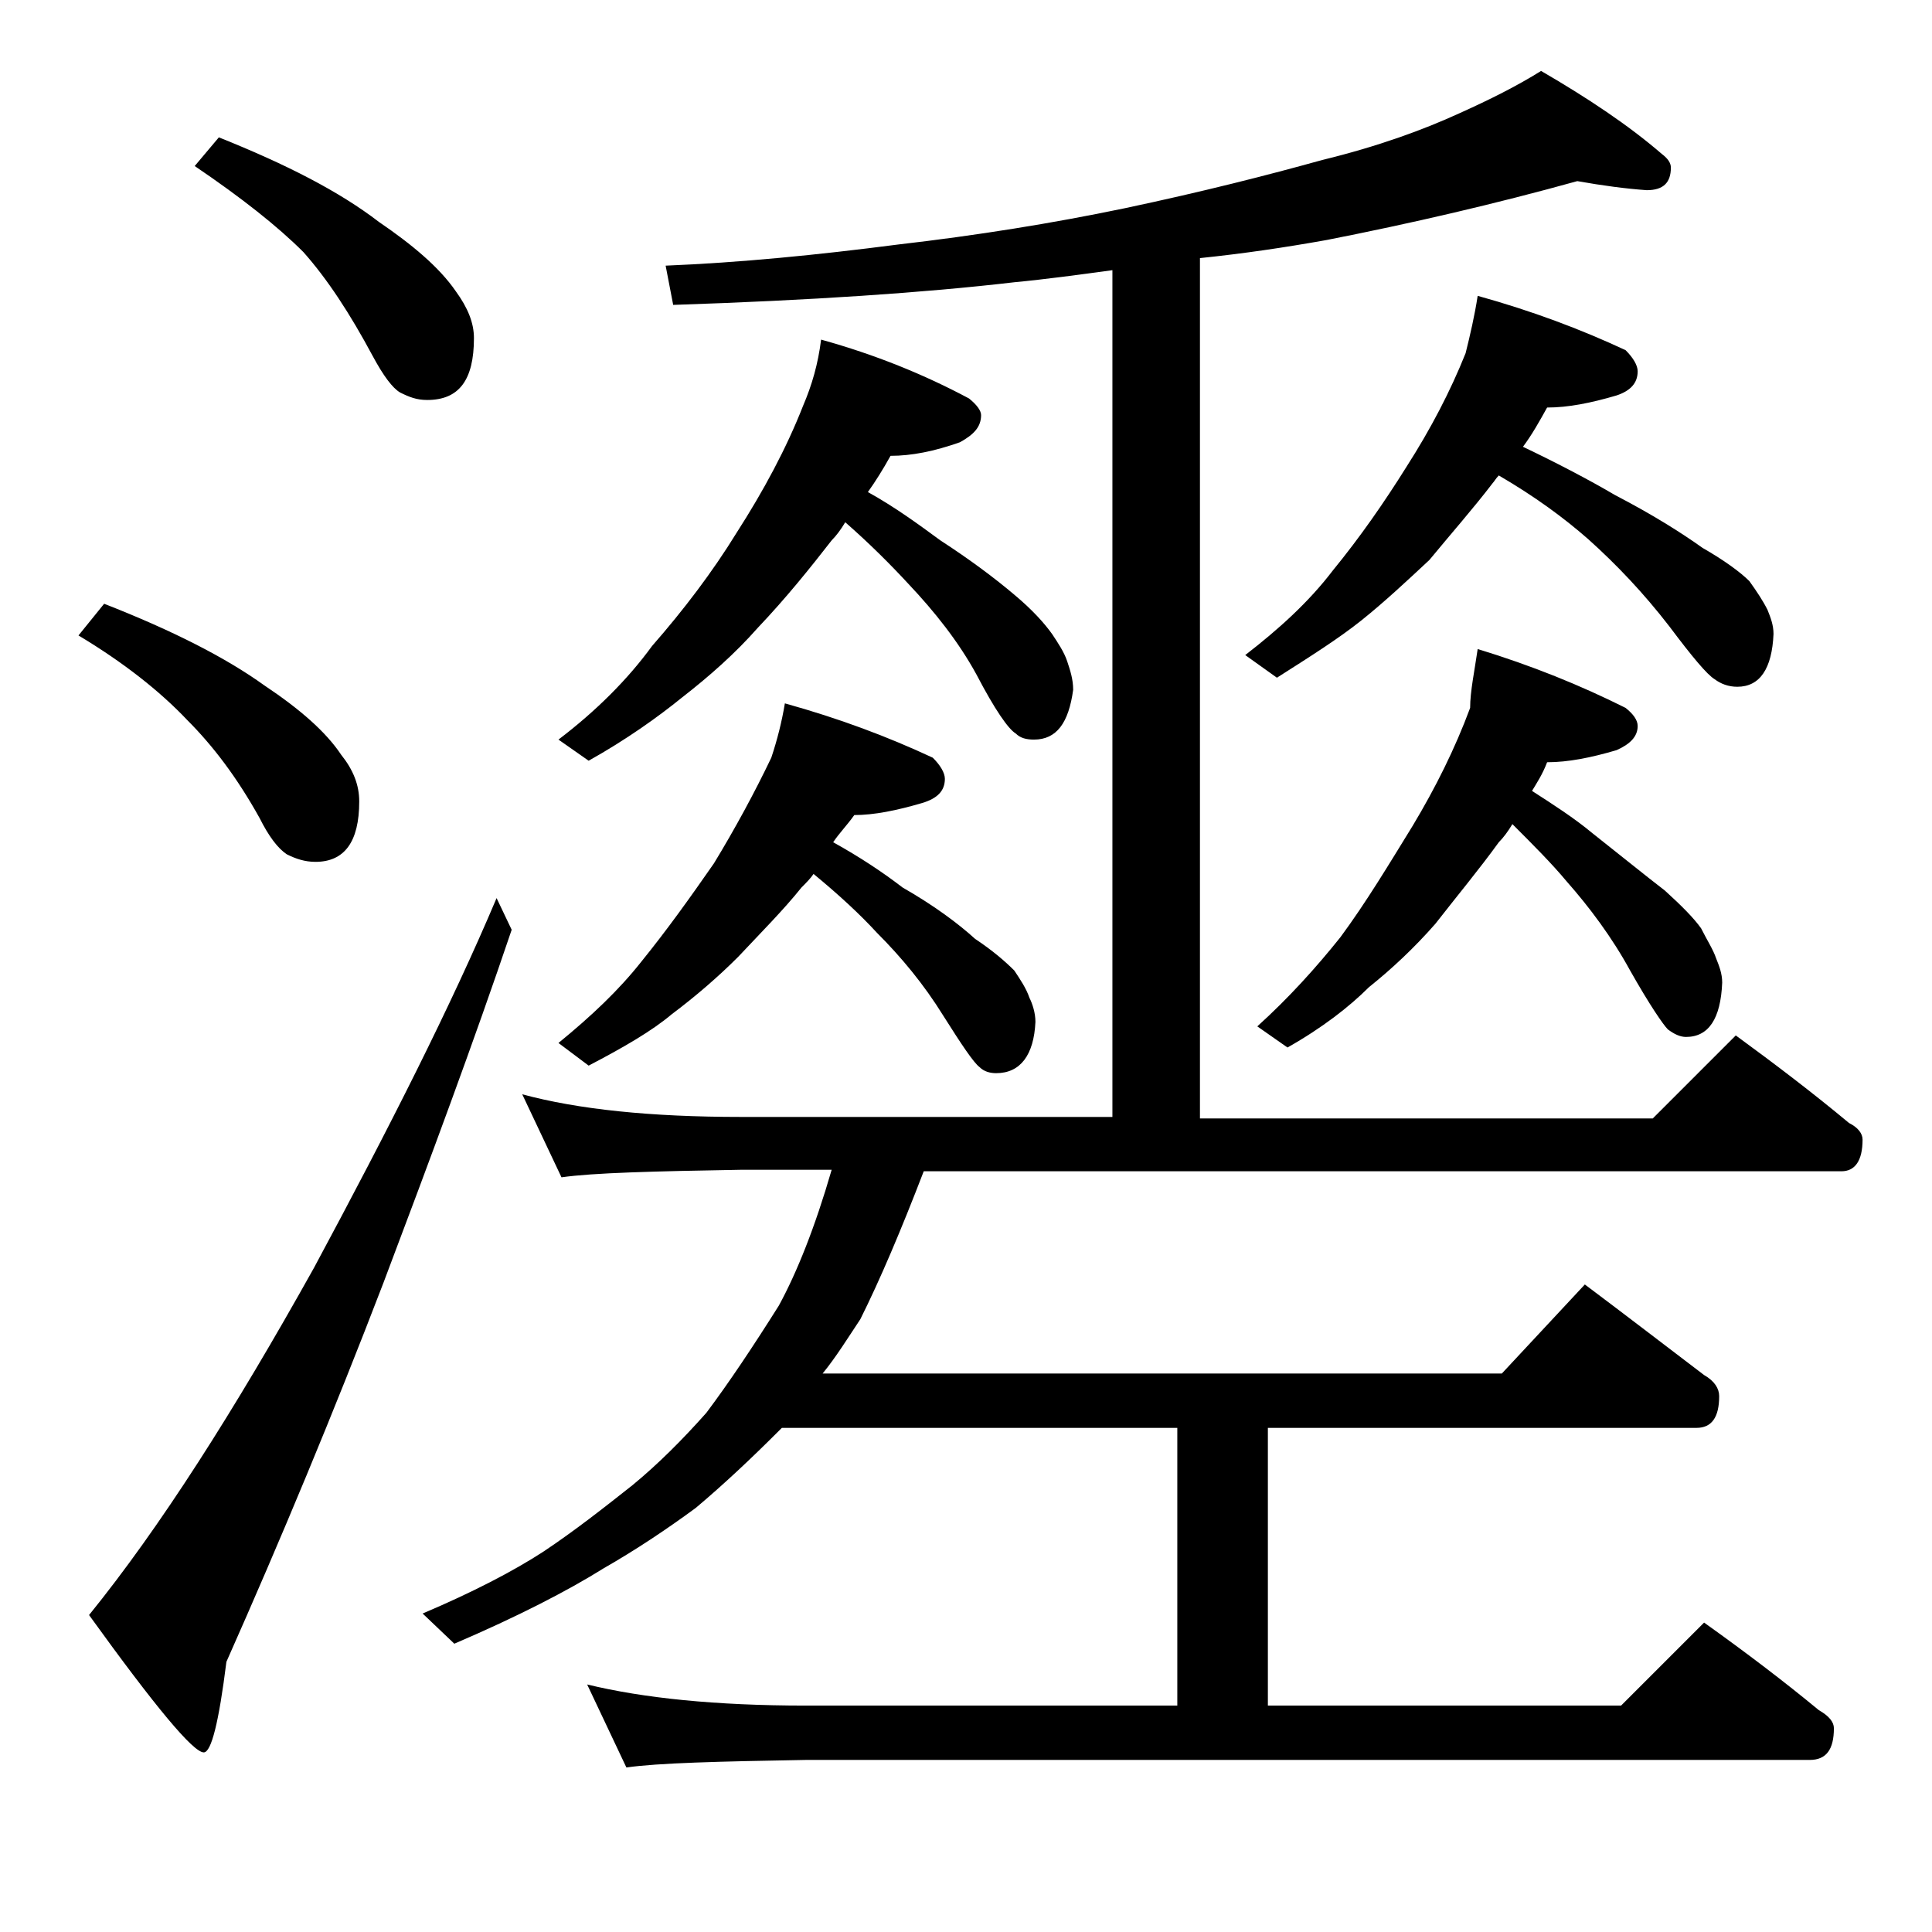 <?xml version="1.0" encoding="utf-8"?>
<!-- Generator: Adobe Illustrator 18.0.0, SVG Export Plug-In . SVG Version: 6.00 Build 0)  -->
<!DOCTYPE svg PUBLIC "-//W3C//DTD SVG 1.1//EN" "http://www.w3.org/Graphics/SVG/1.1/DTD/svg11.dtd">
<svg version="1.1" id="Layer_1" xmlns="http://www.w3.org/2000/svg" xmlns:xlink="http://www.w3.org/1999/xlink" x="0px" y="0px"
	 viewBox="0 0 128 128" enable-background="new 0 0 128 128" xml:space="preserve">
<path d="M6.9,40c4.6,1.8,8.1,3.6,10.6,5.4c2.4,1.6,4.1,3.1,5.1,4.6c0.8,1,1.2,2,1.2,3.1c0,2.7-1,4-2.9,4c-0.7,0-1.3-0.2-1.9-0.5
	c-0.6-0.4-1.2-1.2-1.8-2.4c-1.5-2.7-3.1-4.8-4.8-6.5c-1.8-1.9-4.2-3.8-7.2-5.6L6.9,40z M32.9,59.5l1,2.1C31.4,69,28.5,76.8,25.4,85
	c-3.3,8.6-6.8,17-10.4,25.1c-0.5,4-1,6-1.5,6c-0.7,0-3.2-3-7.6-9.1c4.7-5.8,9.6-13.5,14.9-23C25.8,74.7,29.9,66.6,32.9,59.5z
	 M14.5,9.1c4.5,1.8,8,3.6,10.6,5.6c2.2,1.5,4,3,5.1,4.6c0.8,1.1,1.2,2.1,1.2,3.1c0,2.8-1,4.1-3.1,4.1c-0.7,0-1.2-0.2-1.8-0.5
	c-0.5-0.3-1.1-1.1-1.8-2.4c-1.5-2.8-3-5.1-4.6-6.9C18.4,15,16,13.1,12.9,11L14.5,9.1z M104.5,12c-5.4,1.5-11,2.8-16.6,3.9
	c-2.8,0.5-5.5,0.9-8.4,1.2v57h30l5.5-5.5c2.6,1.9,5.1,3.8,7.5,5.8c0.6,0.3,0.9,0.7,0.9,1.1c0,1.4-0.5,2.1-1.4,2.1H61.2
	c-1.5,3.9-2.9,7.2-4.2,9.8c-0.8,1.2-1.6,2.5-2.5,3.6h45l5.5-5.9c2.8,2.1,5.4,4.1,7.9,6c0.7,0.4,1,0.9,1,1.4c0,1.4-0.5,2.1-1.5,2.1
	H84V113h23.4l5.5-5.5c2.8,2,5.3,3.9,7.6,5.8c0.7,0.4,1,0.8,1,1.2c0,1.4-0.5,2.1-1.6,2.1H53.4c-5.8,0.1-9.8,0.2-11.9,0.5l-2.6-5.5
	c3.7,0.9,8.5,1.4,14.5,1.4H78V94.6H51.8c-0.1,0.1-0.2,0.2-0.2,0.2c-1.8,1.8-3.6,3.5-5.5,5.1c-1.9,1.4-4,2.8-6.1,4
	c-2.4,1.5-5.7,3.2-9.9,5l-2.1-2c3.3-1.4,6-2.8,8-4.1c2.1-1.4,4-2.9,5.9-4.4c1.7-1.4,3.3-3,4.9-4.8c1.5-2,3.1-4.4,4.8-7.1
	c1.2-2.2,2.4-5.2,3.5-9h-6c-5.8,0.1-9.8,0.2-11.9,0.5l-2.6-5.5c3.7,1,8.5,1.5,14.5,1.5h24.6V17.9c-2.2,0.3-4.4,0.6-6.5,0.8
	c-6,0.7-13.5,1.2-22.6,1.5l-0.5-2.6c4.9-0.2,10-0.7,15.4-1.4c5.2-0.6,10.2-1.4,15-2.4c5.2-1.1,9.5-2.2,13.1-3.2
	c3.7-0.9,6.7-2,9.1-3.1c2-0.9,3.8-1.8,5.4-2.8c3.1,1.8,5.8,3.6,8,5.5c0.4,0.3,0.6,0.6,0.6,0.9c0,1-0.5,1.5-1.6,1.5
	C107.7,12.5,106.2,12.3,104.5,12z M54.4,22.5c3.6,1,6.8,2.3,9.8,3.9c0.5,0.4,0.8,0.8,0.8,1.1c0,0.8-0.5,1.3-1.4,1.8
	c-1.7,0.6-3.2,0.9-4.6,0.9c-0.5,0.9-1,1.7-1.5,2.4c1.8,1,3.3,2.1,4.8,3.2c2,1.3,3.6,2.5,4.9,3.6c1.2,1,2,1.9,2.5,2.6
	c0.4,0.6,0.8,1.2,1,1.8c0.2,0.6,0.4,1.2,0.4,1.9C70.8,47.9,70,49,68.5,49c-0.5,0-0.9-0.1-1.2-0.4c-0.5-0.3-1.4-1.6-2.6-3.9
	c-1.2-2.2-2.8-4.2-4.5-6c-1.2-1.3-2.6-2.7-4.2-4.1c-0.3,0.5-0.6,0.9-0.9,1.2c-1.4,1.8-3,3.8-4.9,5.8c-1.5,1.7-3.2,3.2-5,4.6
	c-1.6,1.3-3.7,2.8-6.2,4.2L37,49c2.5-1.9,4.6-4,6.2-6.2c2.1-2.4,4-4.9,5.6-7.5c1.8-2.8,3.3-5.6,4.4-8.4
	C53.8,25.5,54.2,24.1,54.4,22.5z M52,46.6c3.6,1,6.8,2.2,9.8,3.6c0.5,0.5,0.8,1,0.8,1.4c0,0.8-0.5,1.3-1.5,1.6
	c-1.7,0.5-3.2,0.8-4.5,0.8c-0.5,0.7-1,1.2-1.4,1.8c1.8,1,3.3,2,4.6,3c2.1,1.2,3.7,2.4,4.8,3.4c1.2,0.8,2,1.5,2.6,2.1
	c0.4,0.6,0.8,1.2,1,1.8c0.2,0.4,0.4,1,0.4,1.6c-0.1,2.2-1,3.4-2.6,3.4c-0.4,0-0.8-0.1-1.1-0.4c-0.4-0.3-1.2-1.5-2.4-3.4
	c-1.3-2.1-2.8-3.9-4.4-5.5c-1.1-1.2-2.5-2.5-4.2-3.9c-0.2,0.3-0.5,0.6-0.8,0.9c-1.2,1.5-2.7,3-4.2,4.6c-1.3,1.3-2.8,2.6-4.4,3.8
	c-1.3,1.1-3.2,2.2-5.5,3.4L37,69.1c2.2-1.8,4-3.5,5.5-5.4c1.7-2.1,3.2-4.2,4.8-6.5c1.4-2.3,2.7-4.7,3.8-7C51.5,49,51.8,47.8,52,46.6
	z M97.9,19.6c3.6,1,6.8,2.2,9.8,3.6c0.5,0.5,0.8,1,0.8,1.4c0,0.8-0.5,1.3-1.4,1.6c-1.7,0.5-3.2,0.8-4.6,0.8c-0.5,0.9-1,1.8-1.6,2.6
	c2.3,1.1,4.4,2.2,6.1,3.2c2.5,1.3,4.4,2.5,5.8,3.5c1.4,0.8,2.5,1.6,3.1,2.2c0.5,0.7,0.9,1.3,1.2,1.9c0.2,0.5,0.4,1,0.4,1.6
	c-0.1,2.3-0.9,3.5-2.4,3.5c-0.6,0-1.1-0.2-1.5-0.5c-0.5-0.3-1.5-1.5-3-3.5c-1.7-2.2-3.5-4.1-5.4-5.8c-1.6-1.4-3.5-2.8-5.9-4.2
	c-0.2,0.2-0.3,0.4-0.4,0.5c-1.3,1.7-2.8,3.4-4.2,5.1c-1.5,1.4-3,2.8-4.5,4c-1.5,1.2-3.4,2.4-5.6,3.8l-2.1-1.5
	c2.2-1.7,4.2-3.5,5.8-5.6c1.8-2.2,3.4-4.5,4.9-6.9c1.6-2.5,2.9-5,3.9-7.5C97.4,22.2,97.7,20.9,97.9,19.6z M97.9,43
	c3.6,1.1,6.8,2.4,9.8,3.9c0.5,0.4,0.8,0.8,0.8,1.2c0,0.7-0.5,1.2-1.4,1.6c-1.7,0.5-3.2,0.8-4.6,0.8c-0.3,0.8-0.7,1.4-1,1.9
	c1.4,0.9,2.8,1.8,4,2.8c1.9,1.5,3.5,2.8,4.8,3.8c1.1,1,1.9,1.8,2.4,2.5c0.4,0.8,0.8,1.4,1,2c0.2,0.5,0.4,1,0.4,1.6
	c-0.1,2.4-0.9,3.6-2.4,3.6c-0.4,0-0.8-0.2-1.2-0.5c-0.3-0.3-1.2-1.6-2.5-3.9c-1.2-2.2-2.7-4.2-4.2-5.9c-1-1.2-2.2-2.4-3.6-3.8
	c-0.3,0.5-0.6,0.9-0.9,1.2c-1.3,1.8-2.8,3.6-4.2,5.4c-1.4,1.6-2.9,3-4.4,4.2c-1.3,1.3-3.1,2.7-5.4,4l-2-1.4c2.1-1.9,3.9-3.9,5.5-5.9
	c1.7-2.3,3.2-4.8,4.8-7.4c1.5-2.5,2.8-5.1,3.8-7.8C97.4,45.8,97.7,44.4,97.9,43z"/>
</svg>
